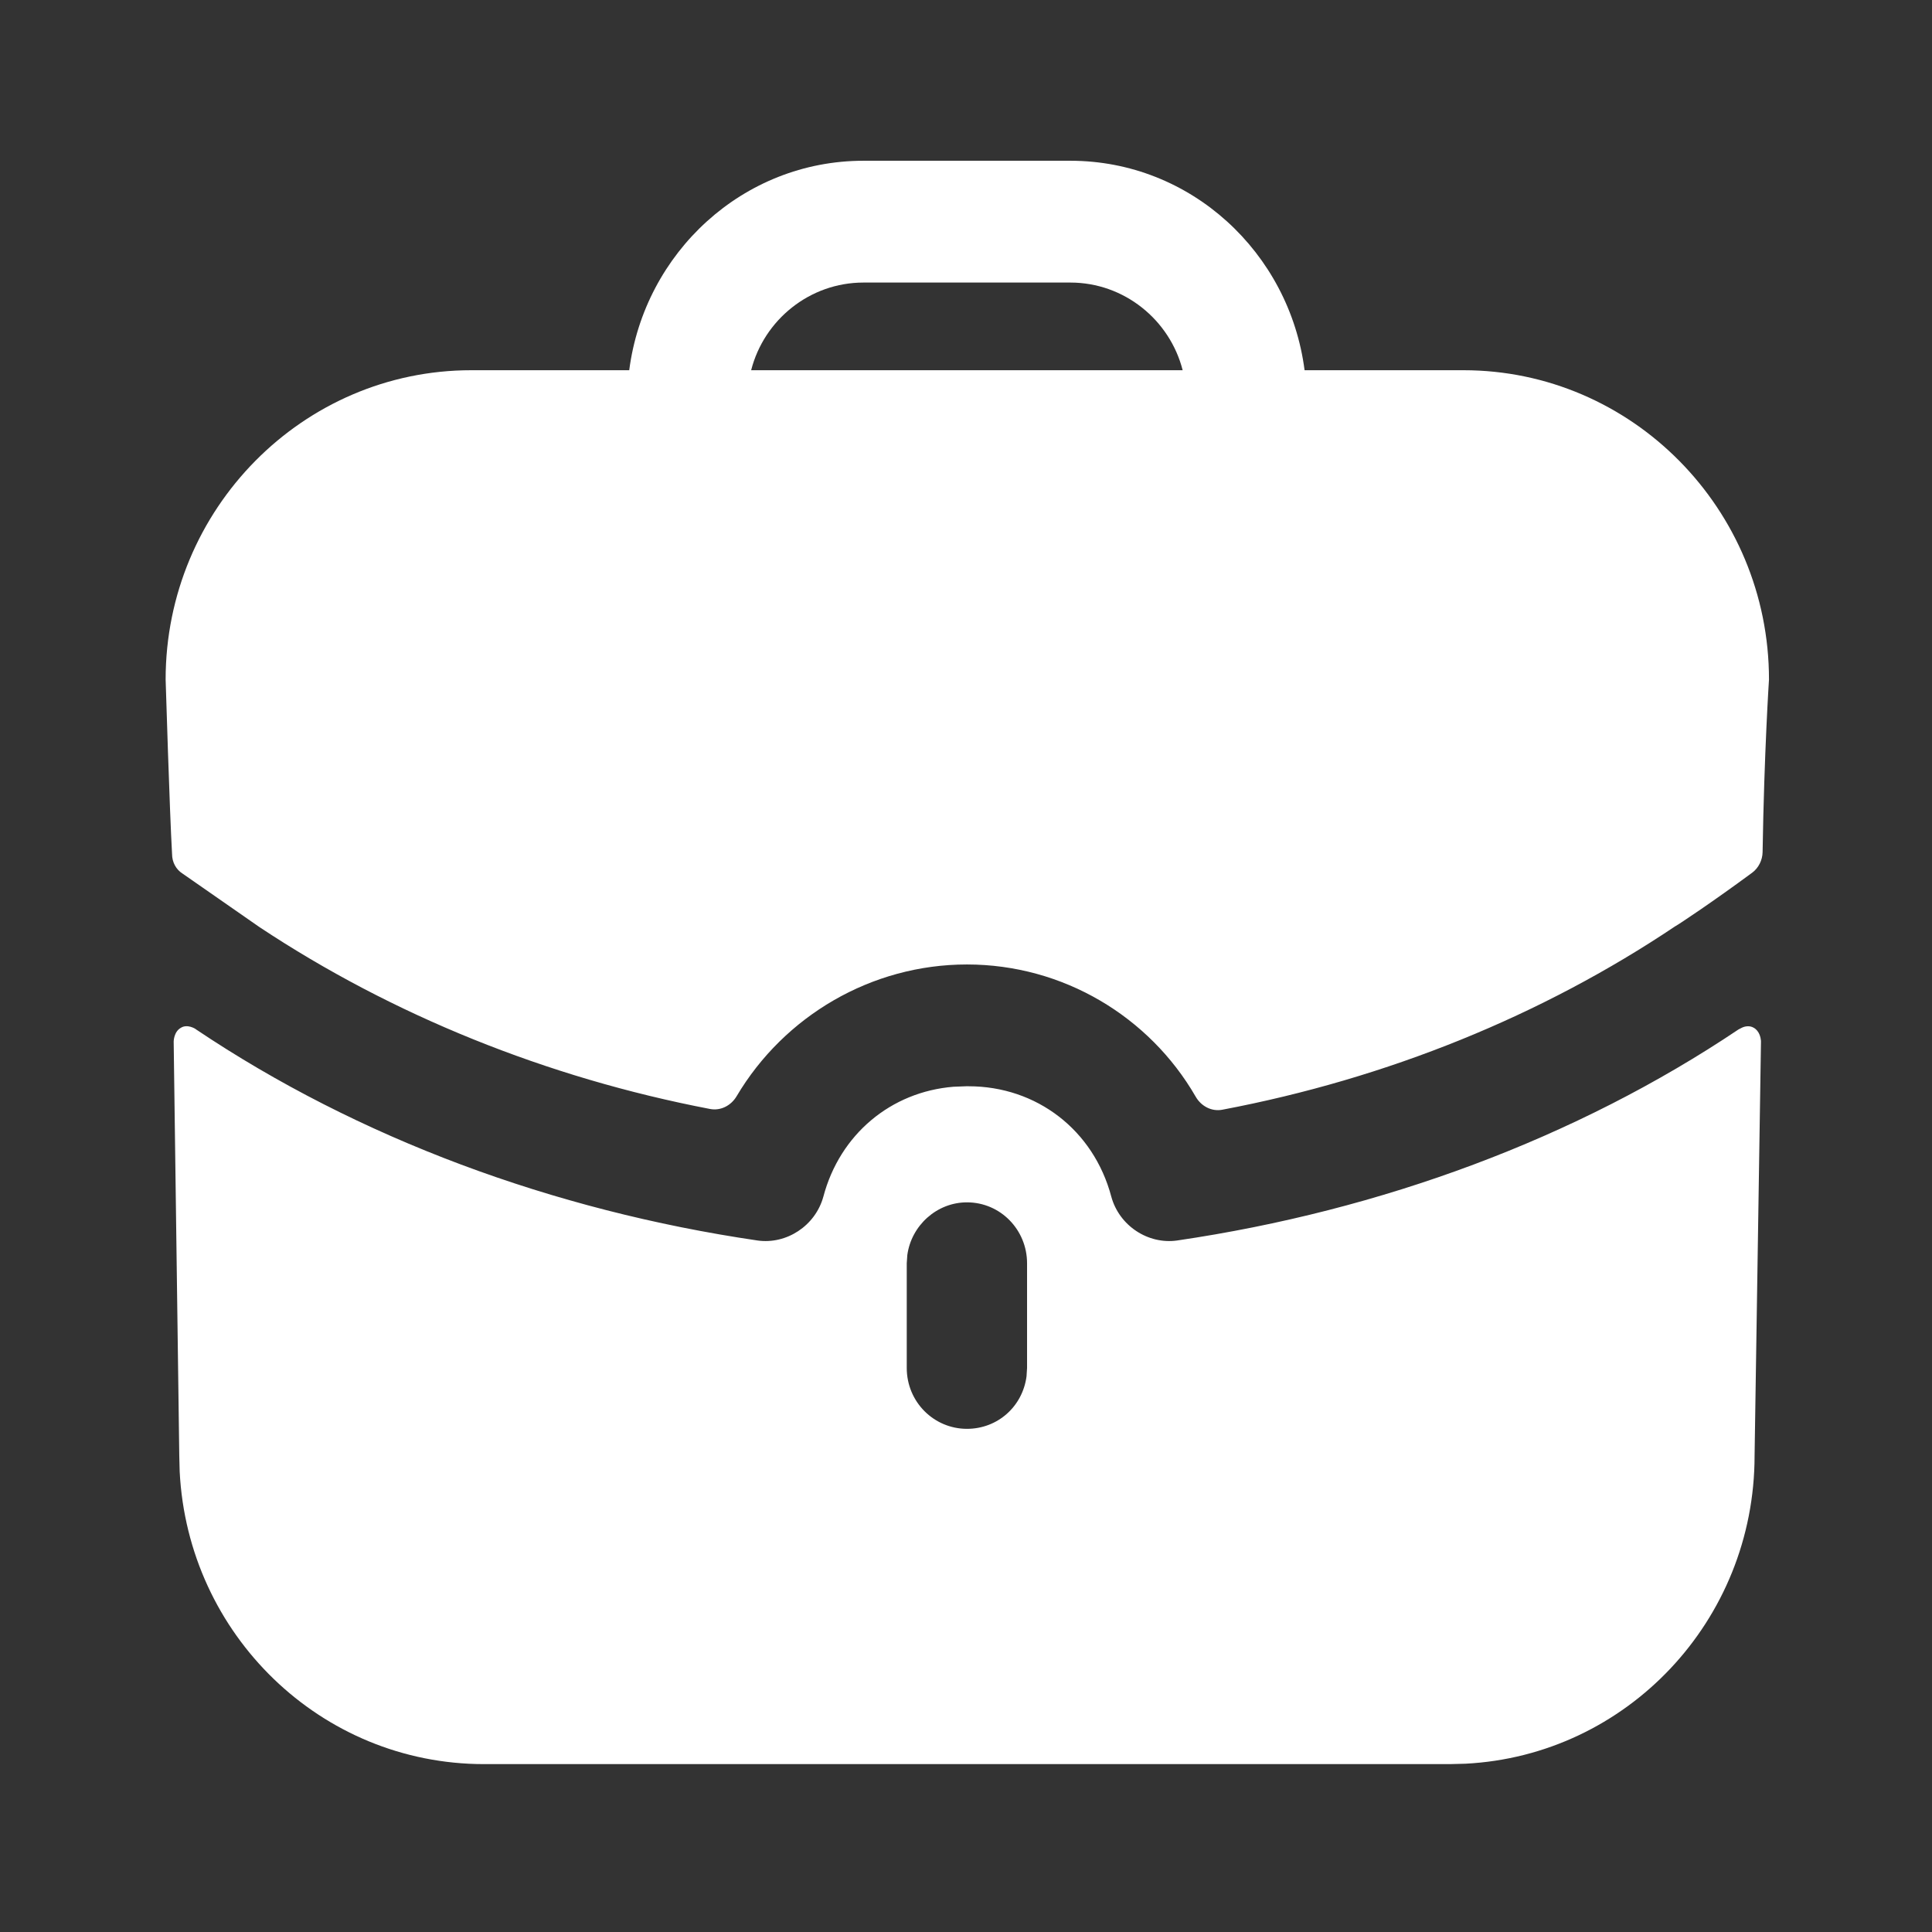 <svg width="48" height="48" viewBox="0 0 48 48" fill="none" xmlns="http://www.w3.org/2000/svg">
<rect x="0" y="0" width="48" height="48" fill="#333333" stroke="none"/>
<path d="M43.572 25.535C43.715 25.616 43.744 25.787 43.75 25.852L43.751 25.878L43.592 36.165C43.592 40.268 40.412 43.614 36.409 43.819L36.019 43.829H12.027C7.972 43.829 4.667 40.611 4.464 36.559L4.454 36.165L4.315 25.878C4.315 25.878 4.315 25.636 4.494 25.535C4.653 25.435 4.853 25.556 4.872 25.576C8.898 28.279 13.74 30.074 18.822 30.82C19.539 30.921 20.256 30.457 20.456 29.731C20.867 28.18 22.136 27.126 23.689 27L24.003 26.988H24.063C25.756 26.988 27.171 28.077 27.61 29.731C27.809 30.457 28.526 30.921 29.244 30.82C34.325 30.074 39.168 28.279 43.193 25.576C43.193 25.576 43.233 25.556 43.273 25.535C43.353 25.495 43.472 25.475 43.572 25.535ZM24.023 29.872C23.274 29.872 22.642 30.448 22.542 31.181L22.528 31.385V33.986C22.528 34.834 23.206 35.499 24.023 35.499C24.79 35.499 25.407 34.94 25.504 34.194L25.517 33.986V31.385C25.517 30.558 24.86 29.872 24.023 29.872ZM26.593 3.994C29.583 3.994 32.034 6.273 32.412 9.198H36.358C40.543 9.198 43.95 12.647 43.95 16.883C43.95 16.883 43.831 18.676 43.791 21.173C43.787 21.37 43.691 21.564 43.534 21.681C42.575 22.389 41.699 22.974 41.619 23.014C38.311 25.233 34.467 26.794 30.372 27.57C30.105 27.623 29.842 27.484 29.706 27.246C28.558 25.257 26.414 23.962 24.023 23.962C21.648 23.962 19.483 25.243 18.302 27.234C18.164 27.468 17.905 27.603 17.64 27.552C13.579 26.774 9.735 25.215 6.447 23.034L4.534 21.703C4.374 21.602 4.275 21.421 4.275 21.219C4.215 20.19 4.115 16.883 4.115 16.883C4.115 12.647 7.523 9.198 11.708 9.198H15.633C16.012 6.273 18.463 3.994 21.452 3.994H26.593ZM26.593 7.02H21.452C20.117 7.02 18.981 7.947 18.662 9.198H29.383C29.064 7.947 27.929 7.02 26.593 7.02Z" fill="white"/>
</svg>
